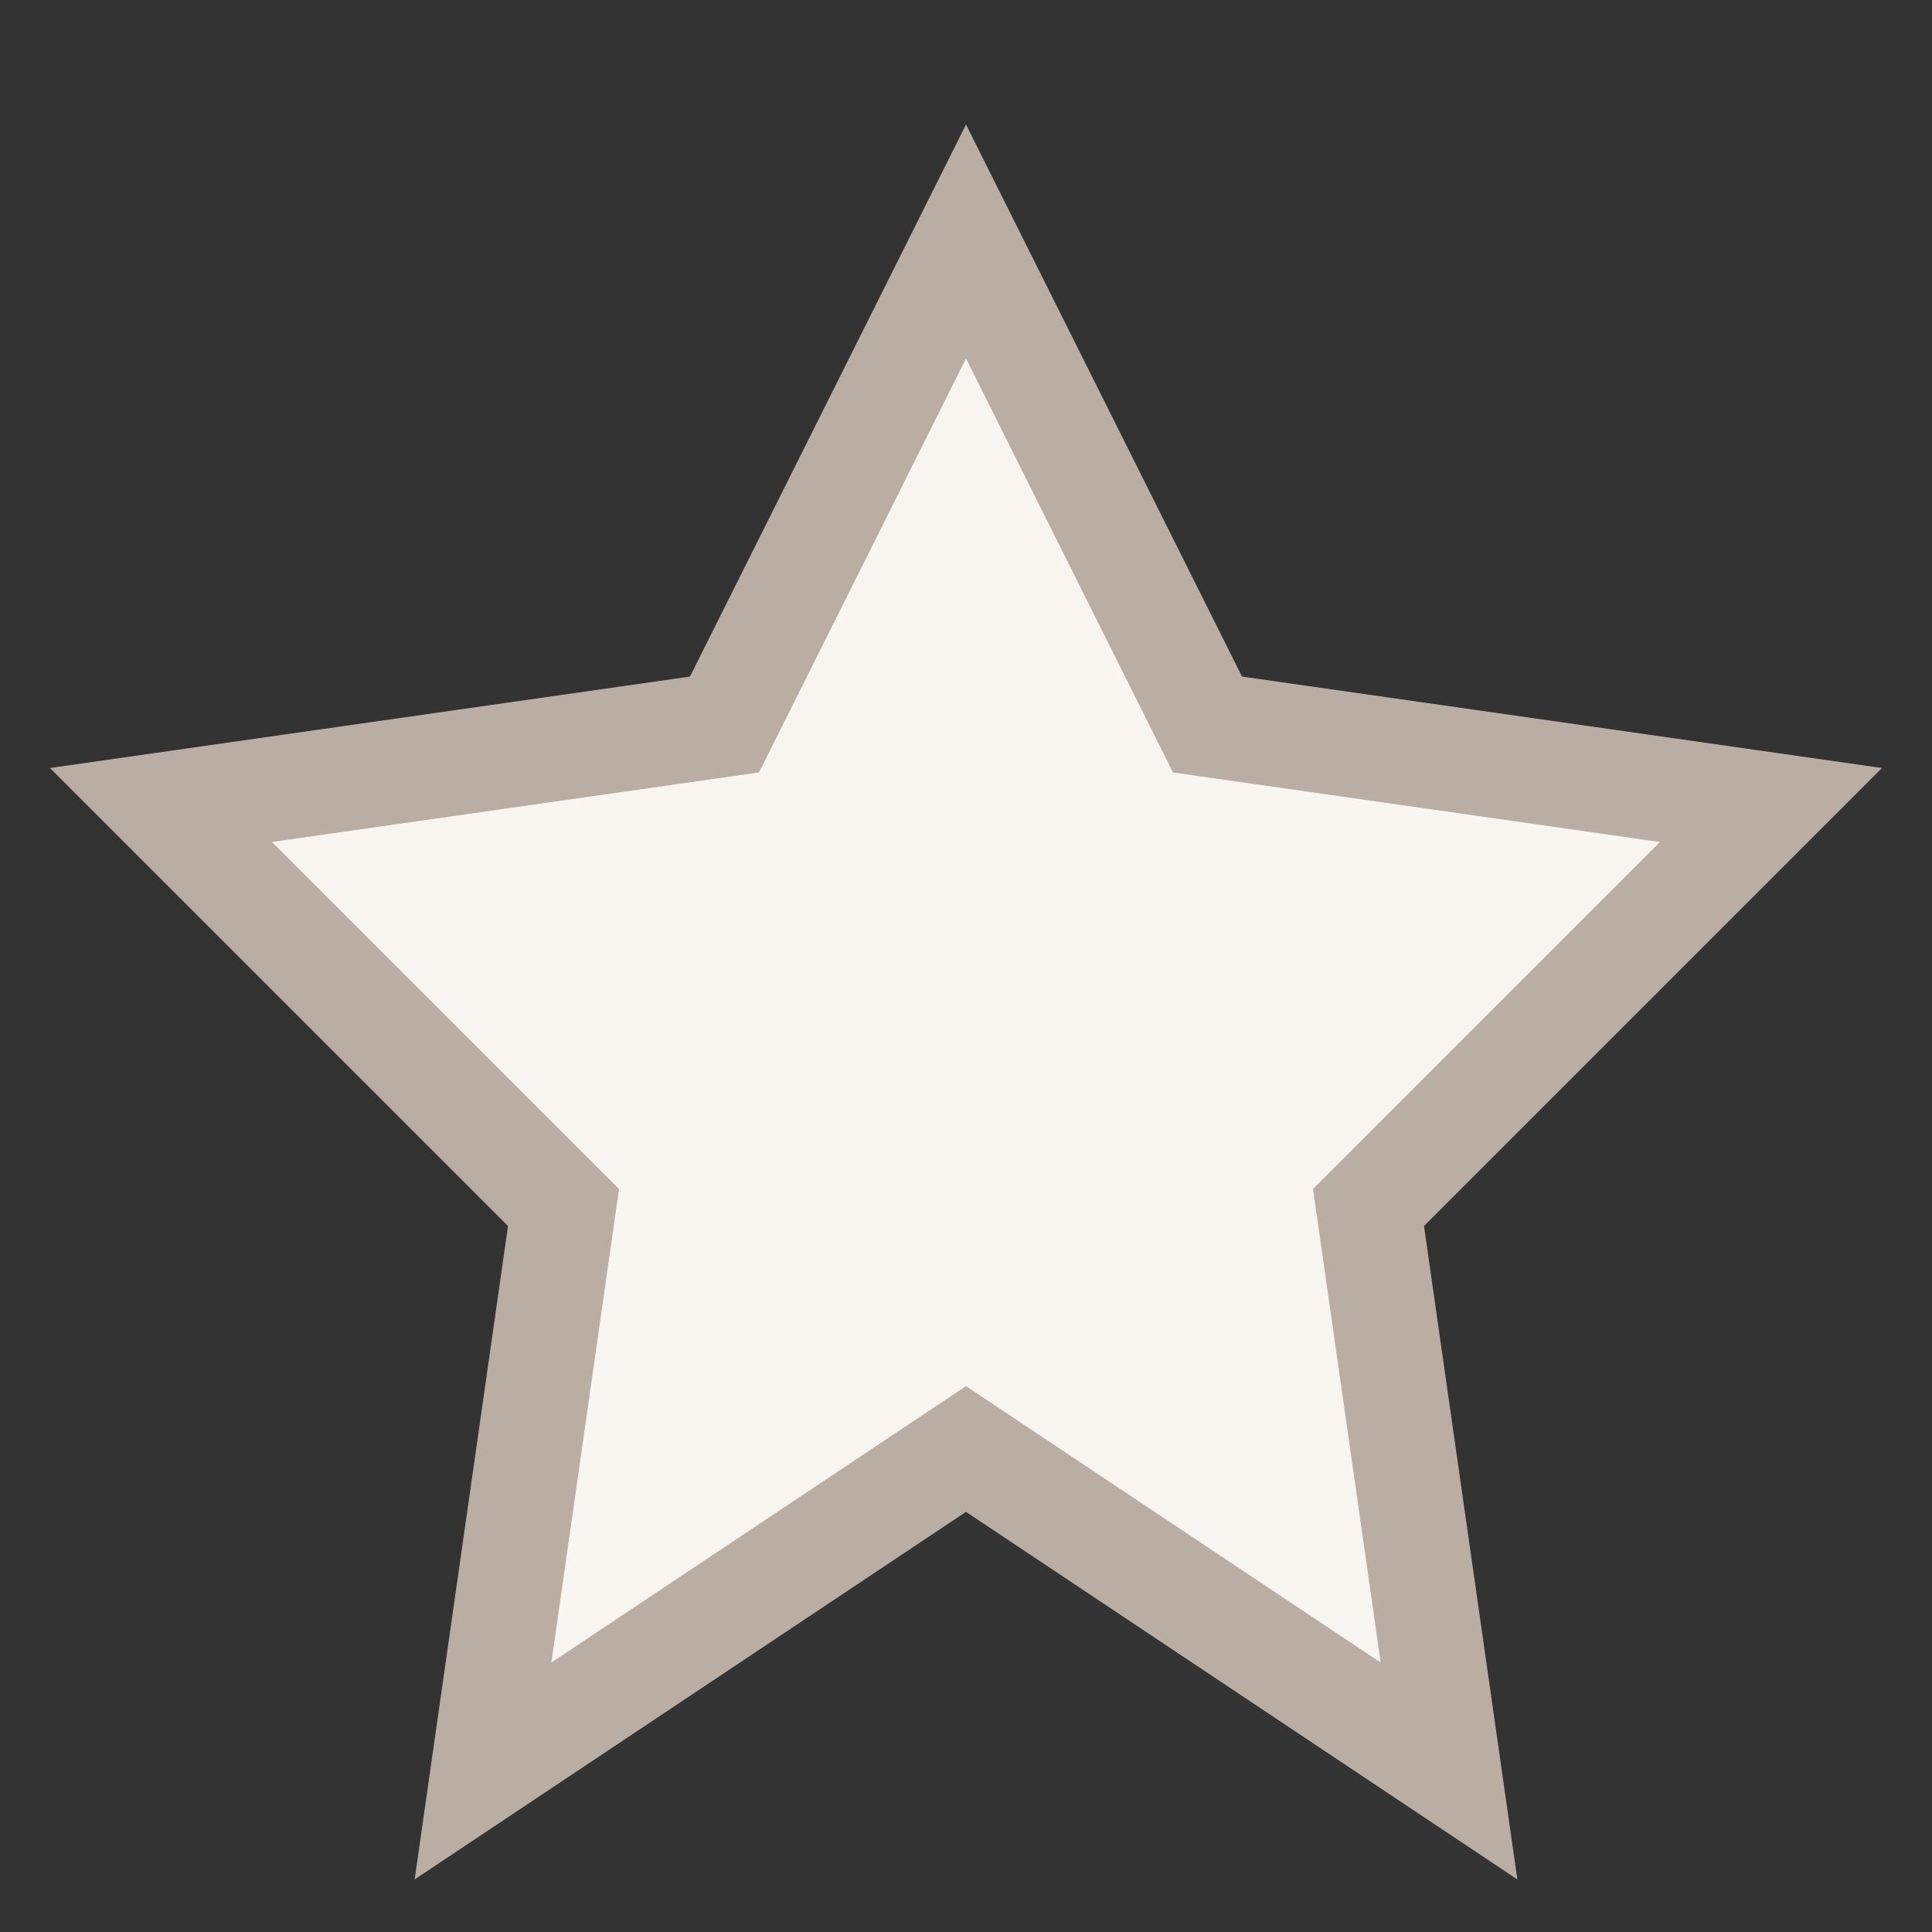 <?xml version="1.0" encoding="UTF-8"?>
<svg xmlns="http://www.w3.org/2000/svg" viewBox="0 0 24 24" width="24" height="24"><rect x="0" y="0" width="24" height="24" fill="#333333" stroke="none"/><polygon points="12,3 15,9 22,10 17,15 18,22 12,18 6,22 7,15 2,10 9,9" fill="#F8F5F0" stroke="#B9ADA4" stroke-width="1.3"/></svg>